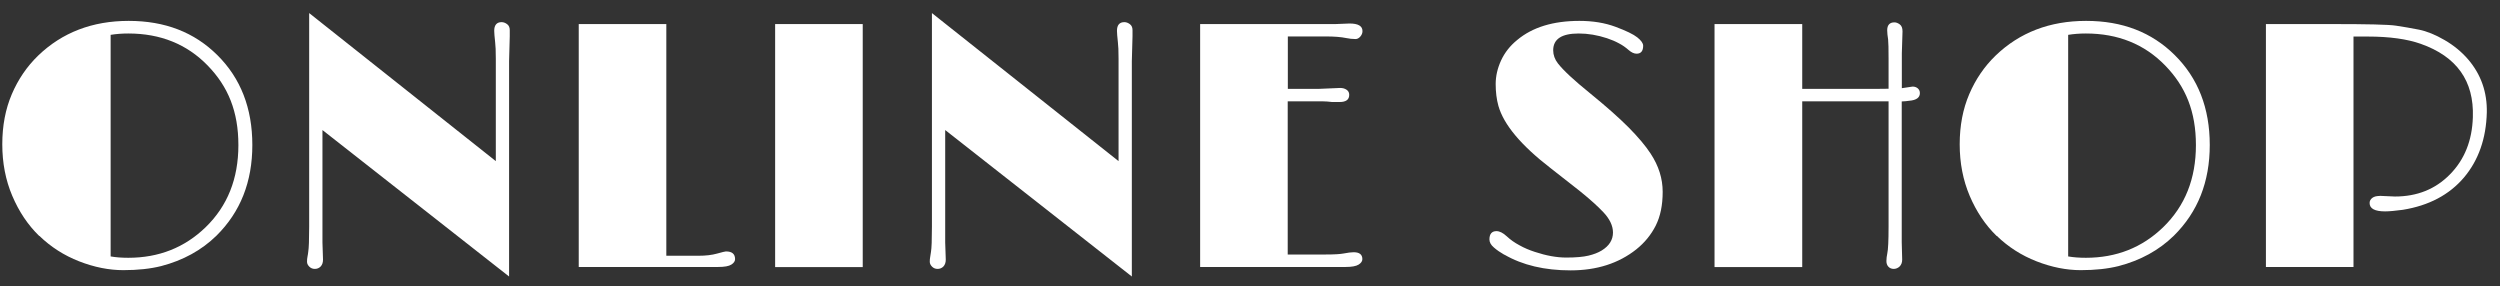 <svg width="166" height="19" viewBox="0 0 166 19" fill="none" xmlns="http://www.w3.org/2000/svg">
<rect x="0" y="0" width="166" height="19" fill="#333333" stroke="none"/>
<path d="M2.607 15.671C1.854 14.94 1.259 14.051 0.815 13.004C0.37 11.957 0.152 10.819 0.152 9.584C0.152 8.348 0.363 7.241 0.784 6.254C1.206 5.267 1.786 4.416 2.532 3.693C4.129 2.156 6.133 1.387 8.544 1.387C10.954 1.387 12.898 2.141 14.427 3.655C15.979 5.192 16.755 7.181 16.755 9.629C16.755 12.077 15.964 14.074 14.374 15.648C13.38 16.62 12.152 17.29 10.706 17.667C9.983 17.848 9.146 17.938 8.19 17.938C7.233 17.938 6.254 17.742 5.252 17.351C4.25 16.959 3.368 16.394 2.615 15.663L2.607 15.671ZM8.521 2.224C8.107 2.224 7.715 2.254 7.346 2.314V17.027C7.692 17.087 8.084 17.117 8.521 17.117C10.548 17.117 12.258 16.439 13.651 15.091C15.105 13.682 15.829 11.866 15.829 9.636C15.829 7.407 15.15 5.749 13.787 4.348C12.408 2.932 10.653 2.224 8.521 2.224Z" fill="white"/>
<path d="M21.411 16.1L21.448 17.238C21.448 17.433 21.396 17.584 21.29 17.697C21.185 17.803 21.057 17.855 20.906 17.855C20.755 17.855 20.635 17.803 20.537 17.705C20.439 17.607 20.386 17.501 20.386 17.381C20.386 17.26 20.394 17.155 20.416 17.049C20.439 16.944 20.454 16.831 20.469 16.703C20.507 16.484 20.529 15.934 20.529 15.053V0.868L32.922 10.699V3.904C32.922 3.384 32.907 3.022 32.877 2.796C32.839 2.442 32.816 2.186 32.816 2.043C32.816 1.666 32.982 1.47 33.306 1.47C33.434 1.47 33.554 1.516 33.675 1.606C33.796 1.696 33.848 1.832 33.848 2.005V2.404L33.803 4.062V18.36L21.411 8.635V16.108V16.1Z" fill="white"/>
<path d="M48.207 16.695C48.614 16.695 48.809 16.869 48.809 17.207C48.809 17.343 48.727 17.464 48.561 17.569C48.395 17.674 48.109 17.727 47.687 17.727H38.428V1.598H44.244V16.982H46.376C46.858 16.982 47.265 16.936 47.612 16.838C47.958 16.74 48.154 16.695 48.199 16.695H48.207Z" fill="white"/>
<path d="M51.469 1.598H57.285V17.735H51.469V1.598Z" fill="white"/>
<path d="M62.761 16.1L62.799 17.238C62.799 17.433 62.746 17.584 62.641 17.697C62.535 17.803 62.407 17.855 62.257 17.855C62.106 17.855 61.985 17.803 61.888 17.705C61.79 17.607 61.737 17.501 61.737 17.381C61.737 17.26 61.744 17.155 61.767 17.049C61.789 16.944 61.805 16.831 61.82 16.703C61.857 16.484 61.88 15.934 61.88 15.053V0.868L74.272 10.699V3.904C74.272 3.384 74.257 3.022 74.227 2.796C74.189 2.442 74.167 2.186 74.167 2.043C74.167 1.666 74.333 1.47 74.656 1.47C74.785 1.47 74.905 1.516 75.026 1.606C75.146 1.696 75.199 1.832 75.199 2.005V2.404L75.154 4.062V18.36L62.761 8.635V16.108V16.1Z" fill="white"/>
<path d="M89.881 16.748C90.266 16.748 90.461 16.899 90.461 17.207C90.461 17.343 90.379 17.464 90.213 17.569C90.047 17.674 89.753 17.727 89.347 17.727H79.689V1.598H88.676L89.61 1.561C90.183 1.561 90.469 1.726 90.469 2.065C90.469 2.194 90.424 2.314 90.326 2.427C90.228 2.54 90.122 2.593 90.002 2.593C89.806 2.593 89.595 2.57 89.377 2.525C89.053 2.457 88.601 2.42 88.028 2.42H85.512V5.9H87.584L88.985 5.84C89.151 5.84 89.294 5.877 89.414 5.96C89.535 6.043 89.588 6.149 89.588 6.299C89.588 6.616 89.377 6.774 88.947 6.774H88.457C88.209 6.744 87.998 6.729 87.832 6.729H85.504V16.899H88.021C88.586 16.899 88.985 16.876 89.218 16.831C89.497 16.778 89.723 16.748 89.881 16.748Z" fill="white"/>
<path d="M99.885 16.914C99.622 16.763 99.388 16.605 99.192 16.431C98.996 16.266 98.898 16.085 98.898 15.897C98.898 15.535 99.057 15.347 99.365 15.347C99.569 15.347 99.802 15.46 100.051 15.693C100.3 15.927 100.586 16.123 100.895 16.288C101.204 16.462 101.543 16.605 101.912 16.725C102.665 16.974 103.358 17.102 103.998 17.102C104.639 17.102 105.128 17.057 105.475 16.974C105.822 16.891 106.115 16.778 106.349 16.635C106.854 16.326 107.102 15.927 107.102 15.437C107.102 14.993 106.884 14.533 106.454 14.081C106.093 13.697 105.573 13.23 104.902 12.687L102.951 11.158C101 9.652 99.848 8.28 99.494 7.03C99.373 6.593 99.313 6.111 99.313 5.583C99.313 5.056 99.433 4.529 99.674 4.009C99.915 3.489 100.27 3.037 100.744 2.653C101.754 1.809 103.132 1.387 104.872 1.387C105.761 1.387 106.56 1.516 107.268 1.779C107.976 2.043 108.458 2.276 108.714 2.48C108.97 2.683 109.106 2.872 109.106 3.037C109.106 3.384 108.963 3.565 108.669 3.565C108.503 3.565 108.323 3.482 108.134 3.316C107.946 3.15 107.735 3 107.501 2.879C107.268 2.751 107.004 2.638 106.71 2.54C106.07 2.329 105.445 2.224 104.827 2.224C103.697 2.224 103.132 2.593 103.132 3.339C103.132 3.647 103.238 3.941 103.441 4.205C103.803 4.672 104.518 5.335 105.58 6.194C106.643 7.06 107.494 7.813 108.134 8.454C108.775 9.102 109.264 9.682 109.603 10.201C110.138 11.015 110.402 11.859 110.402 12.74C110.402 13.622 110.251 14.36 109.942 14.978C109.633 15.588 109.204 16.115 108.647 16.56C107.479 17.486 106.025 17.953 104.292 17.953C102.56 17.953 101.098 17.607 99.9 16.914H99.885Z" fill="white"/>
<path d="M126.275 16.077L126.305 17.238C126.305 17.433 126.245 17.584 126.132 17.697C126.019 17.803 125.883 17.855 125.74 17.855C125.597 17.855 125.476 17.803 125.386 17.705C125.295 17.607 125.258 17.479 125.258 17.328C125.258 17.177 125.28 17.004 125.318 16.816C125.371 16.582 125.401 15.995 125.401 15.045V6.729H119.668V17.735H113.845V1.598H119.668V5.9H123.593C124.572 5.9 125.175 5.9 125.401 5.892V3.911C125.401 3.248 125.393 2.819 125.371 2.623L125.326 2.284C125.326 2.178 125.31 2.088 125.31 2.013C125.31 1.666 125.469 1.485 125.793 1.485C125.906 1.485 126.026 1.531 126.147 1.621C126.267 1.711 126.327 1.862 126.327 2.081L126.282 3.542V5.855L126.998 5.749C127.133 5.749 127.246 5.787 127.344 5.87C127.435 5.953 127.48 6.051 127.48 6.186C127.48 6.48 127.246 6.653 126.772 6.691C126.689 6.706 126.606 6.714 126.523 6.721C126.44 6.721 126.365 6.729 126.275 6.736V16.1V16.077Z" fill="white"/>
<path d="M132.58 15.671C131.827 14.94 131.232 14.051 130.787 13.004C130.343 11.957 130.124 10.819 130.124 9.584C130.124 8.348 130.335 7.241 130.757 6.254C131.179 5.267 131.759 4.416 132.505 3.693C134.102 2.156 136.106 1.387 138.516 1.387C140.927 1.387 142.871 2.141 144.4 3.655C145.952 5.192 146.728 7.181 146.728 9.629C146.728 12.077 145.937 14.074 144.347 15.648C143.353 16.62 142.125 17.29 140.678 17.667C139.955 17.848 139.119 17.938 138.162 17.938C137.206 17.938 136.226 17.742 135.224 17.351C134.222 16.959 133.341 16.394 132.588 15.663L132.58 15.671ZM138.501 2.224C138.087 2.224 137.695 2.254 137.326 2.314V17.027C137.673 17.087 138.064 17.117 138.501 17.117C140.528 17.117 142.238 16.439 143.631 15.091C145.085 13.682 145.809 11.866 145.809 9.636C145.809 7.407 145.131 5.749 143.767 4.348C142.389 2.932 140.633 2.224 138.501 2.224Z" fill="white"/>
<path d="M158.005 13.004L159.022 13.049C160.499 13.049 161.712 12.559 162.668 11.588C163.64 10.608 164.152 9.335 164.198 7.776C164.28 5.373 163.128 3.753 160.732 2.909C159.836 2.593 158.668 2.427 157.229 2.427H156.272V17.727H150.457V1.598H154.826C157.184 1.598 158.608 1.629 159.09 1.704C159.572 1.779 160.084 1.862 160.612 1.968C161.139 2.073 161.712 2.307 162.322 2.661C162.932 3.015 163.452 3.444 163.881 3.941C164.74 4.943 165.154 6.126 165.124 7.474C165.079 9.2 164.574 10.638 163.61 11.784C162.631 12.936 161.275 13.652 159.549 13.931C159.045 13.998 158.653 14.036 158.367 14.036C157.681 14.036 157.342 13.848 157.342 13.479C157.342 13.343 157.403 13.23 157.523 13.139C157.644 13.049 157.809 13.011 158.013 13.011L158.005 13.004Z" fill="white"/>
</svg>
